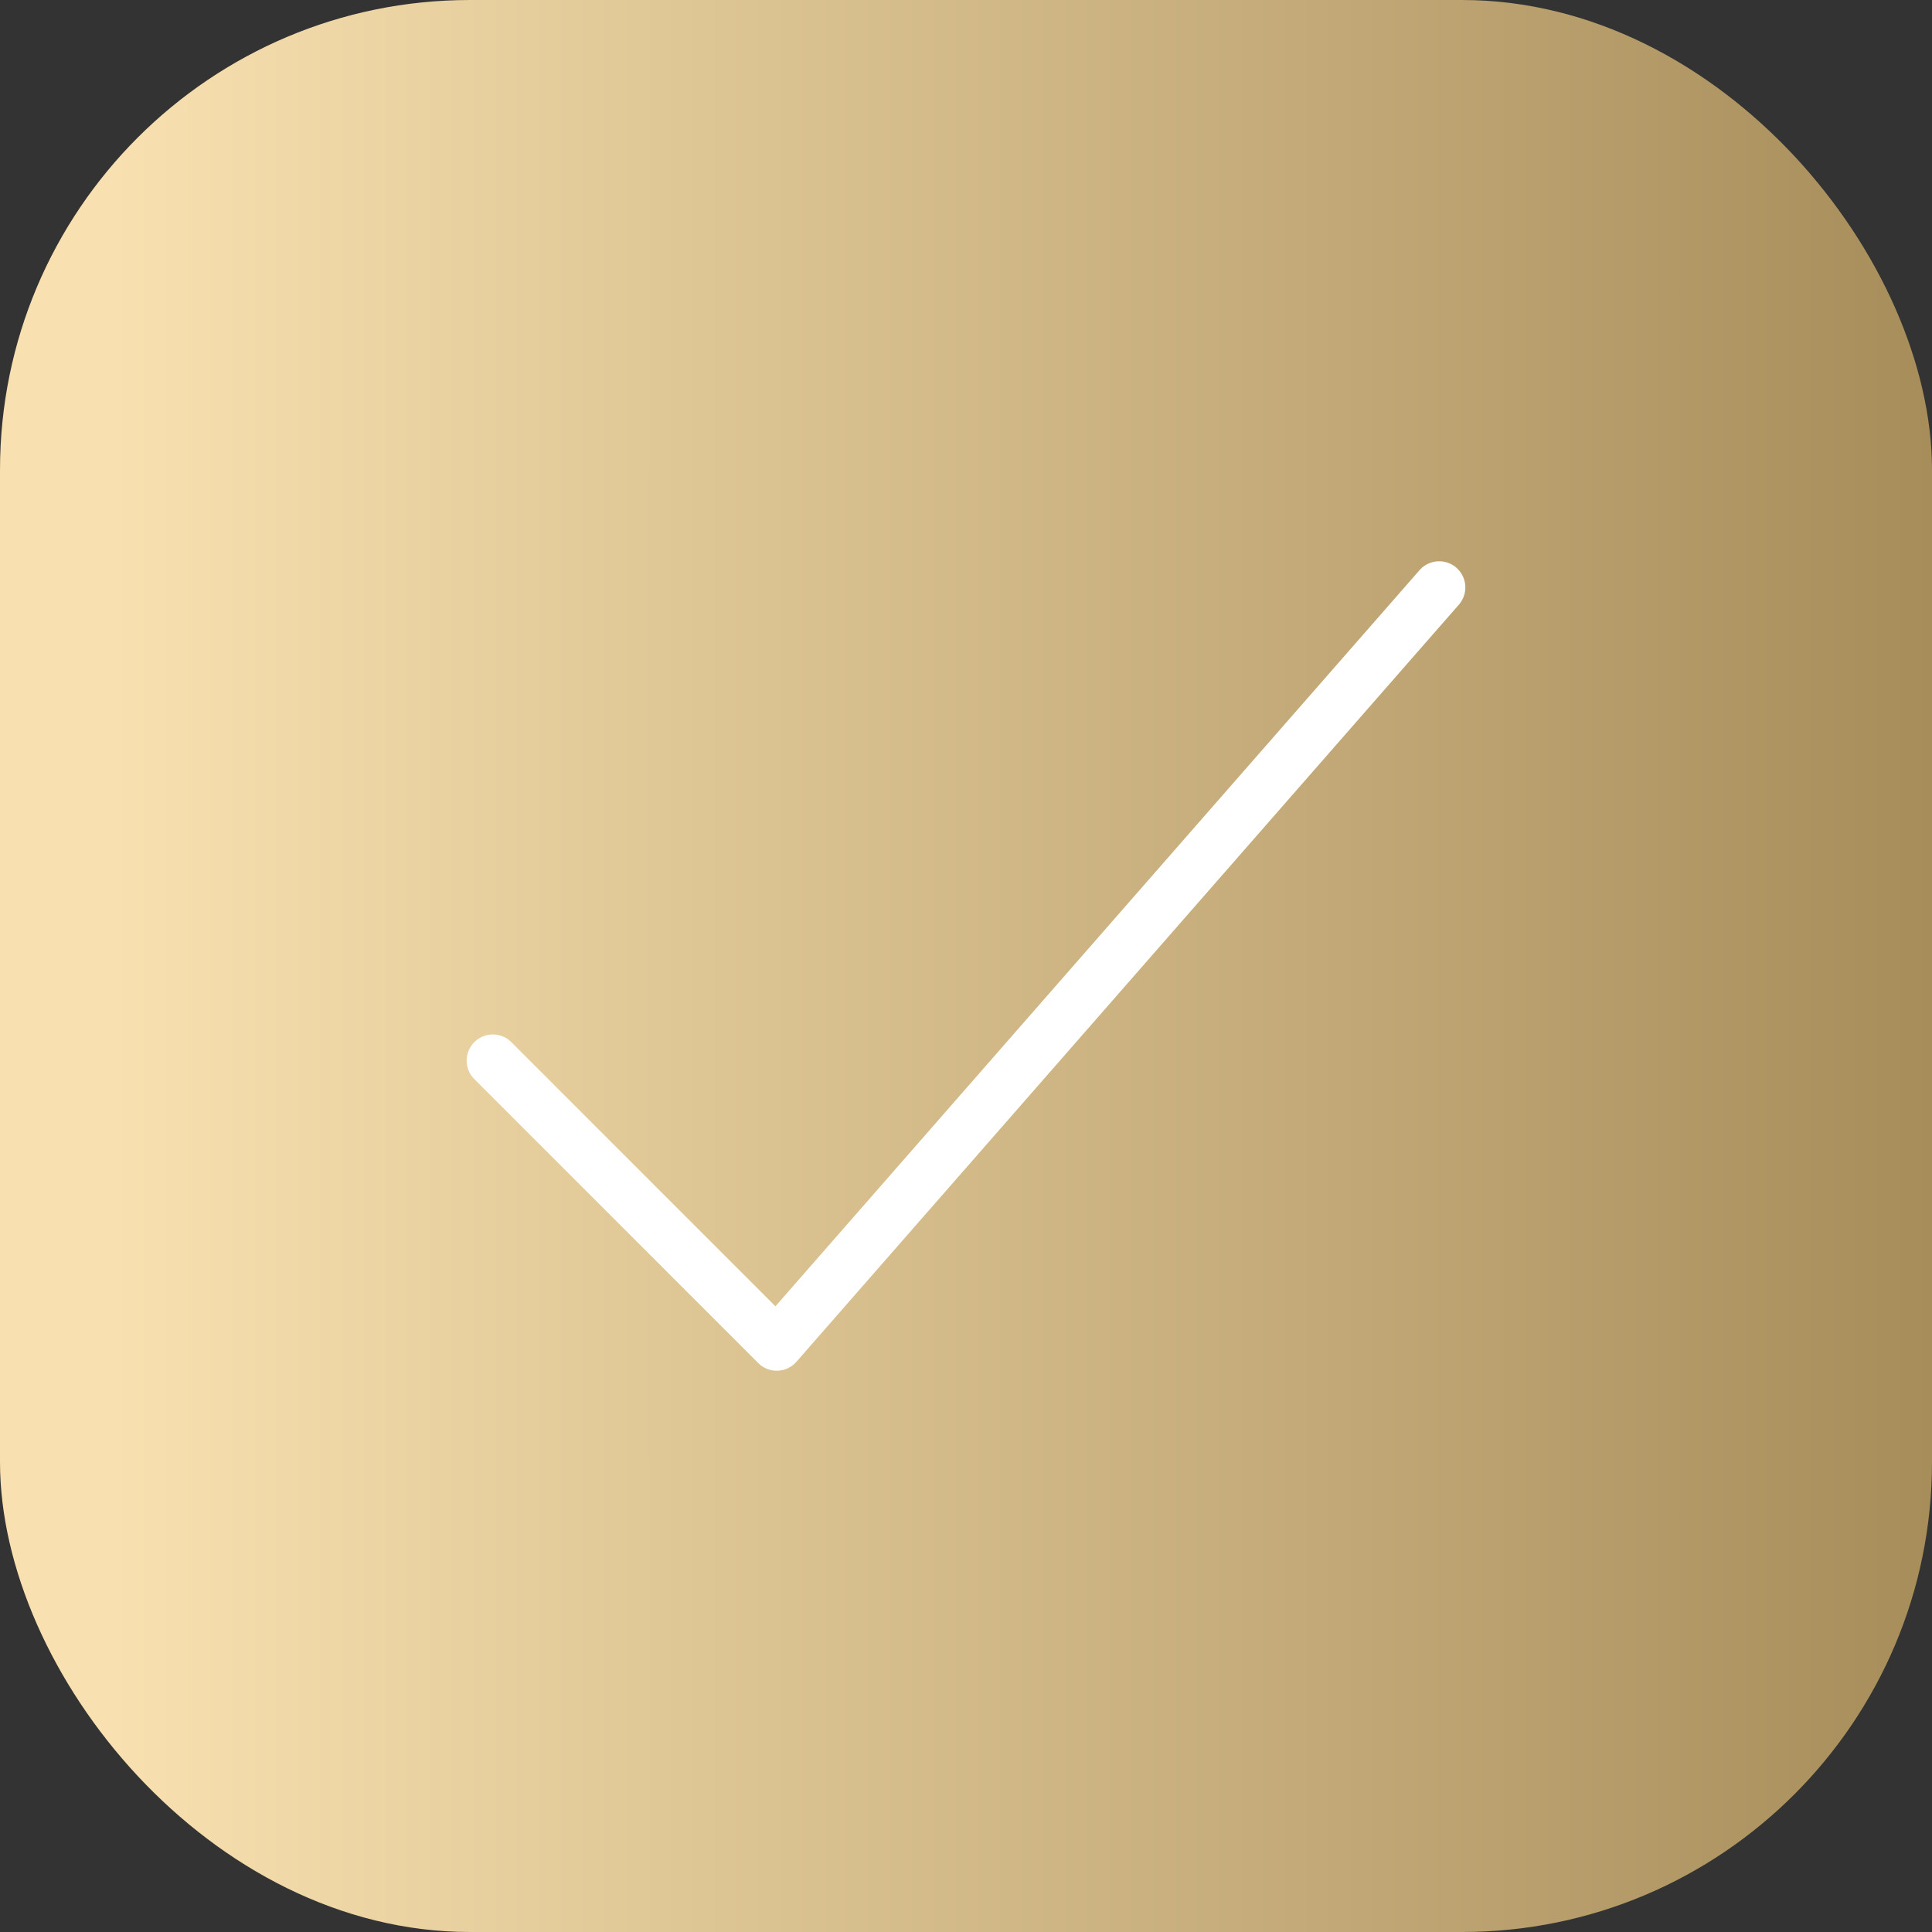 <?xml version="1.0" encoding="UTF-8"?> <svg xmlns="http://www.w3.org/2000/svg" width="37" height="37" viewBox="0 0 37 37" fill="none"><rect x="0" y="0" width="37" height="37" fill="#333333" stroke="none"/> <rect width="37" height="37" rx="9" fill="url(#paint0_linear_17_39)"></rect> <path d="M27.562 11.25L14.875 25.75L9.438 20.312" stroke="white" stroke-width="1.002" stroke-linecap="round" stroke-linejoin="round"></path> <defs> <linearGradient id="paint0_linear_17_39" x1="37" y1="18.5" x2="1.78" y2="18.5" gradientUnits="userSpaceOnUse"> <stop stop-color="#A68D5A"></stop> <stop offset="0.99" stop-color="#F9E0B0"></stop> </linearGradient> </defs> </svg> 